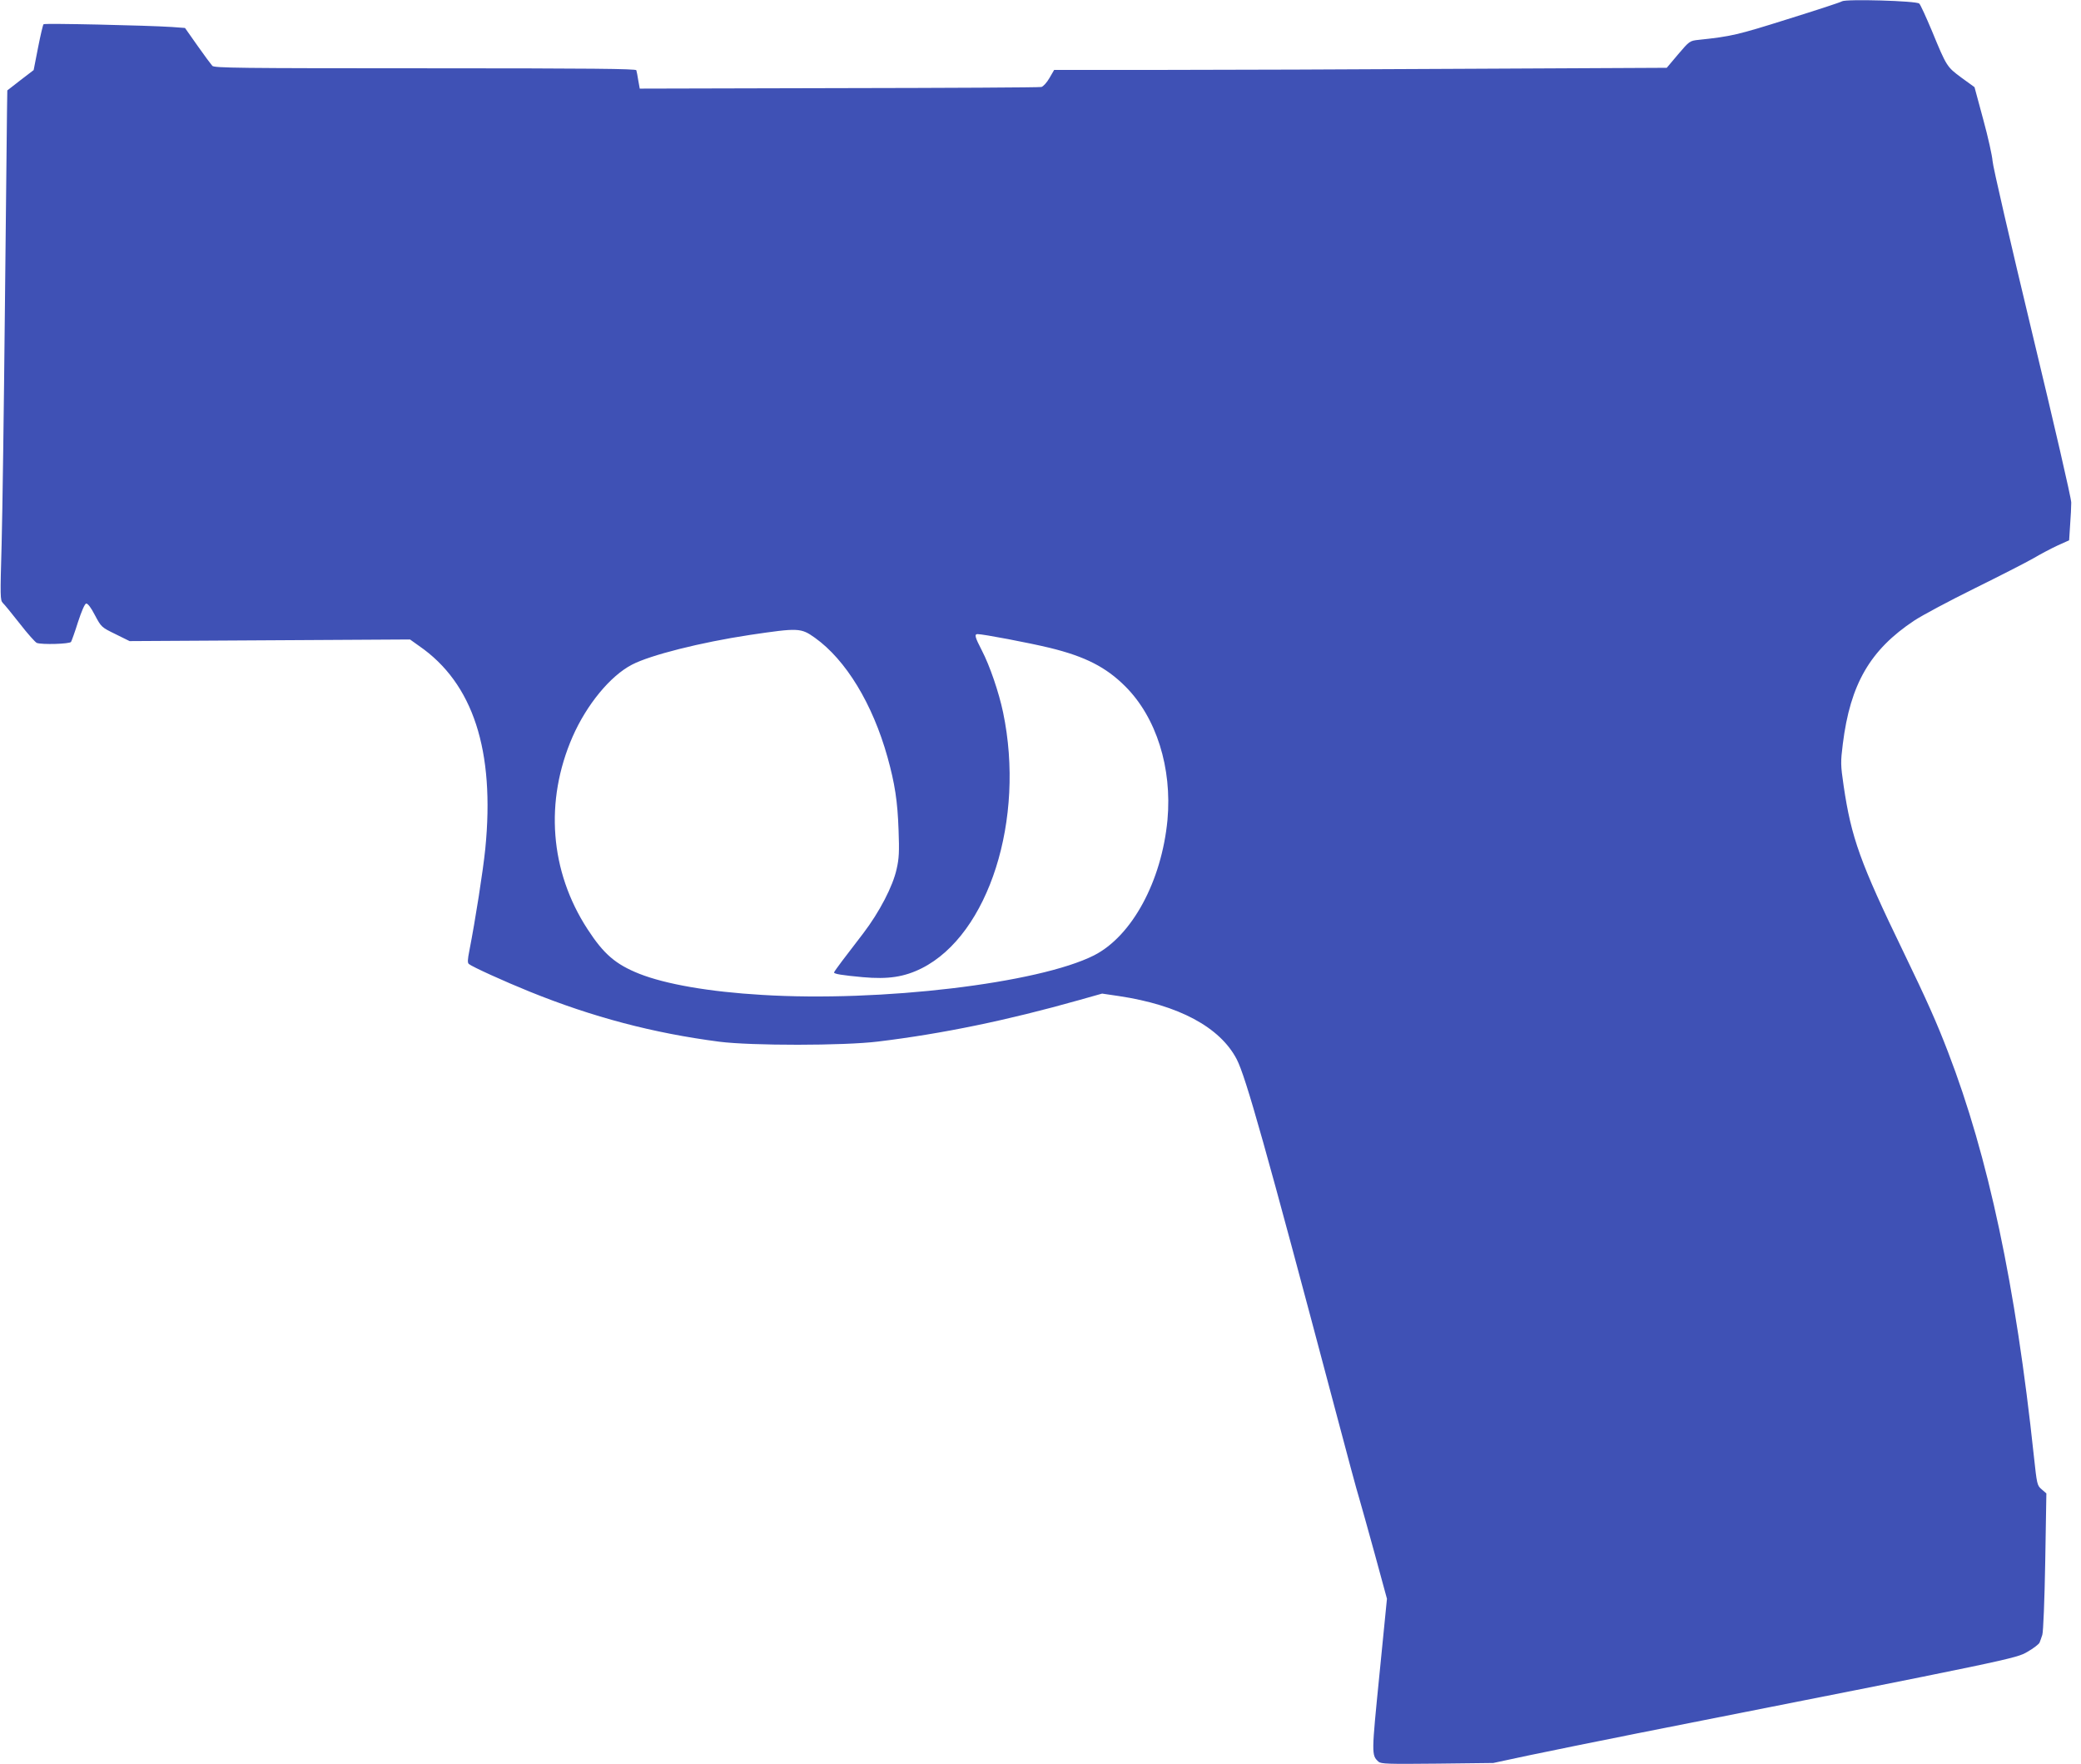 <?xml version="1.0" standalone="no"?>
<!DOCTYPE svg PUBLIC "-//W3C//DTD SVG 20010904//EN"
 "http://www.w3.org/TR/2001/REC-SVG-20010904/DTD/svg10.dtd">
<svg version="1.0" xmlns="http://www.w3.org/2000/svg"
 width="1280pt" height="1085pt" viewBox="0 0 1280 1085"
 preserveAspectRatio="xMidYMid meet">
<g transform="translate(0,1085) scale(0.1,-0.1)"
fill="#3f51b5" stroke="none">
<path d="M11330 10842 c-8 -6 -159 -55 -335 -110 -308 -97 -347 -106 -546
-127 -56 -6 -57 -7 -127 -89 l-70 -83 -1224 -6 c-673 -4 -1520 -7 -1883 -7
l-661 0 -29 -50 c-16 -28 -39 -53 -50 -55 -11 -3 -571 -6 -1245 -7 l-1225 -3
-9 50 c-4 28 -10 56 -12 63 -3 9 -271 12 -1298 12 -1154 0 -1296 2 -1310 15
-8 9 -50 65 -92 125 l-76 108 -81 6 c-154 10 -782 24 -789 17 -4 -3 -19 -68
-34 -144 l-27 -138 -81 -62 -81 -63 -2 -129 c-1 -72 -7 -623 -13 -1225 -6
-602 -15 -1249 -20 -1437 -9 -321 -9 -344 7 -361 10 -9 57 -67 105 -128 48
-62 95 -114 104 -118 30 -12 202 -7 211 6 4 7 24 62 43 123 22 67 41 111 50
113 10 1 30 -25 54 -72 39 -73 40 -74 126 -116 l87 -43 862 5 863 5 56 -40
c332 -229 467 -643 407 -1247 -14 -138 -61 -437 -98 -627 -11 -55 -12 -75 -3
-82 20 -17 218 -107 374 -170 388 -157 759 -255 1167 -308 197 -25 764 -25
975 1 397 48 798 131 1237 255 l142 40 102 -15 c368 -55 623 -191 726 -389 56
-109 176 -534 603 -2144 72 -272 139 -522 150 -555 10 -34 53 -187 95 -340
l76 -279 -46 -464 c-49 -491 -50 -498 -6 -538 16 -14 58 -15 362 -12 l344 4
215 46 c118 25 420 86 670 136 2318 458 2330 460 2401 502 37 21 70 47 74 56
4 10 12 32 17 48 6 17 14 218 18 450 l7 420 -29 25 c-28 24 -29 29 -48 205
-112 1050 -280 1841 -528 2485 -69 180 -129 315 -274 615 -266 549 -321 703
-368 1022 -19 130 -19 145 -5 258 46 368 168 578 439 758 50 33 217 122 371
198 154 76 316 159 360 184 44 26 112 62 151 80 l71 32 6 93 c4 51 7 114 7
139 0 27 -105 481 -241 1046 -132 550 -242 1025 -243 1055 -2 30 -27 145 -57
254 l-54 200 -80 58 c-90 67 -91 67 -182 288 -36 85 -70 161 -78 168 -16 17
-451 29 -475 14z m-6317 -3915 c190 -136 354 -405 446 -734 45 -162 62 -271
68 -449 5 -131 3 -175 -12 -239 -23 -106 -106 -265 -205 -395 -44 -58 -103
-134 -130 -170 -27 -36 -50 -68 -50 -71 0 -9 47 -17 177 -29 156 -14 255 1
363 55 412 208 637 917 500 1573 -26 124 -82 288 -131 382 -42 81 -47 100 -26
100 34 0 319 -54 446 -85 216 -53 344 -118 463 -237 191 -191 288 -501 259
-821 -36 -377 -218 -714 -452 -833 -341 -172 -1313 -288 -2042 -243 -325 19
-593 66 -755 130 -145 58 -218 120 -318 274 -232 356 -265 788 -92 1184 87
198 232 374 365 443 113 59 422 137 726 183 298 44 313 44 400 -18z"/>
</g>
</svg>
